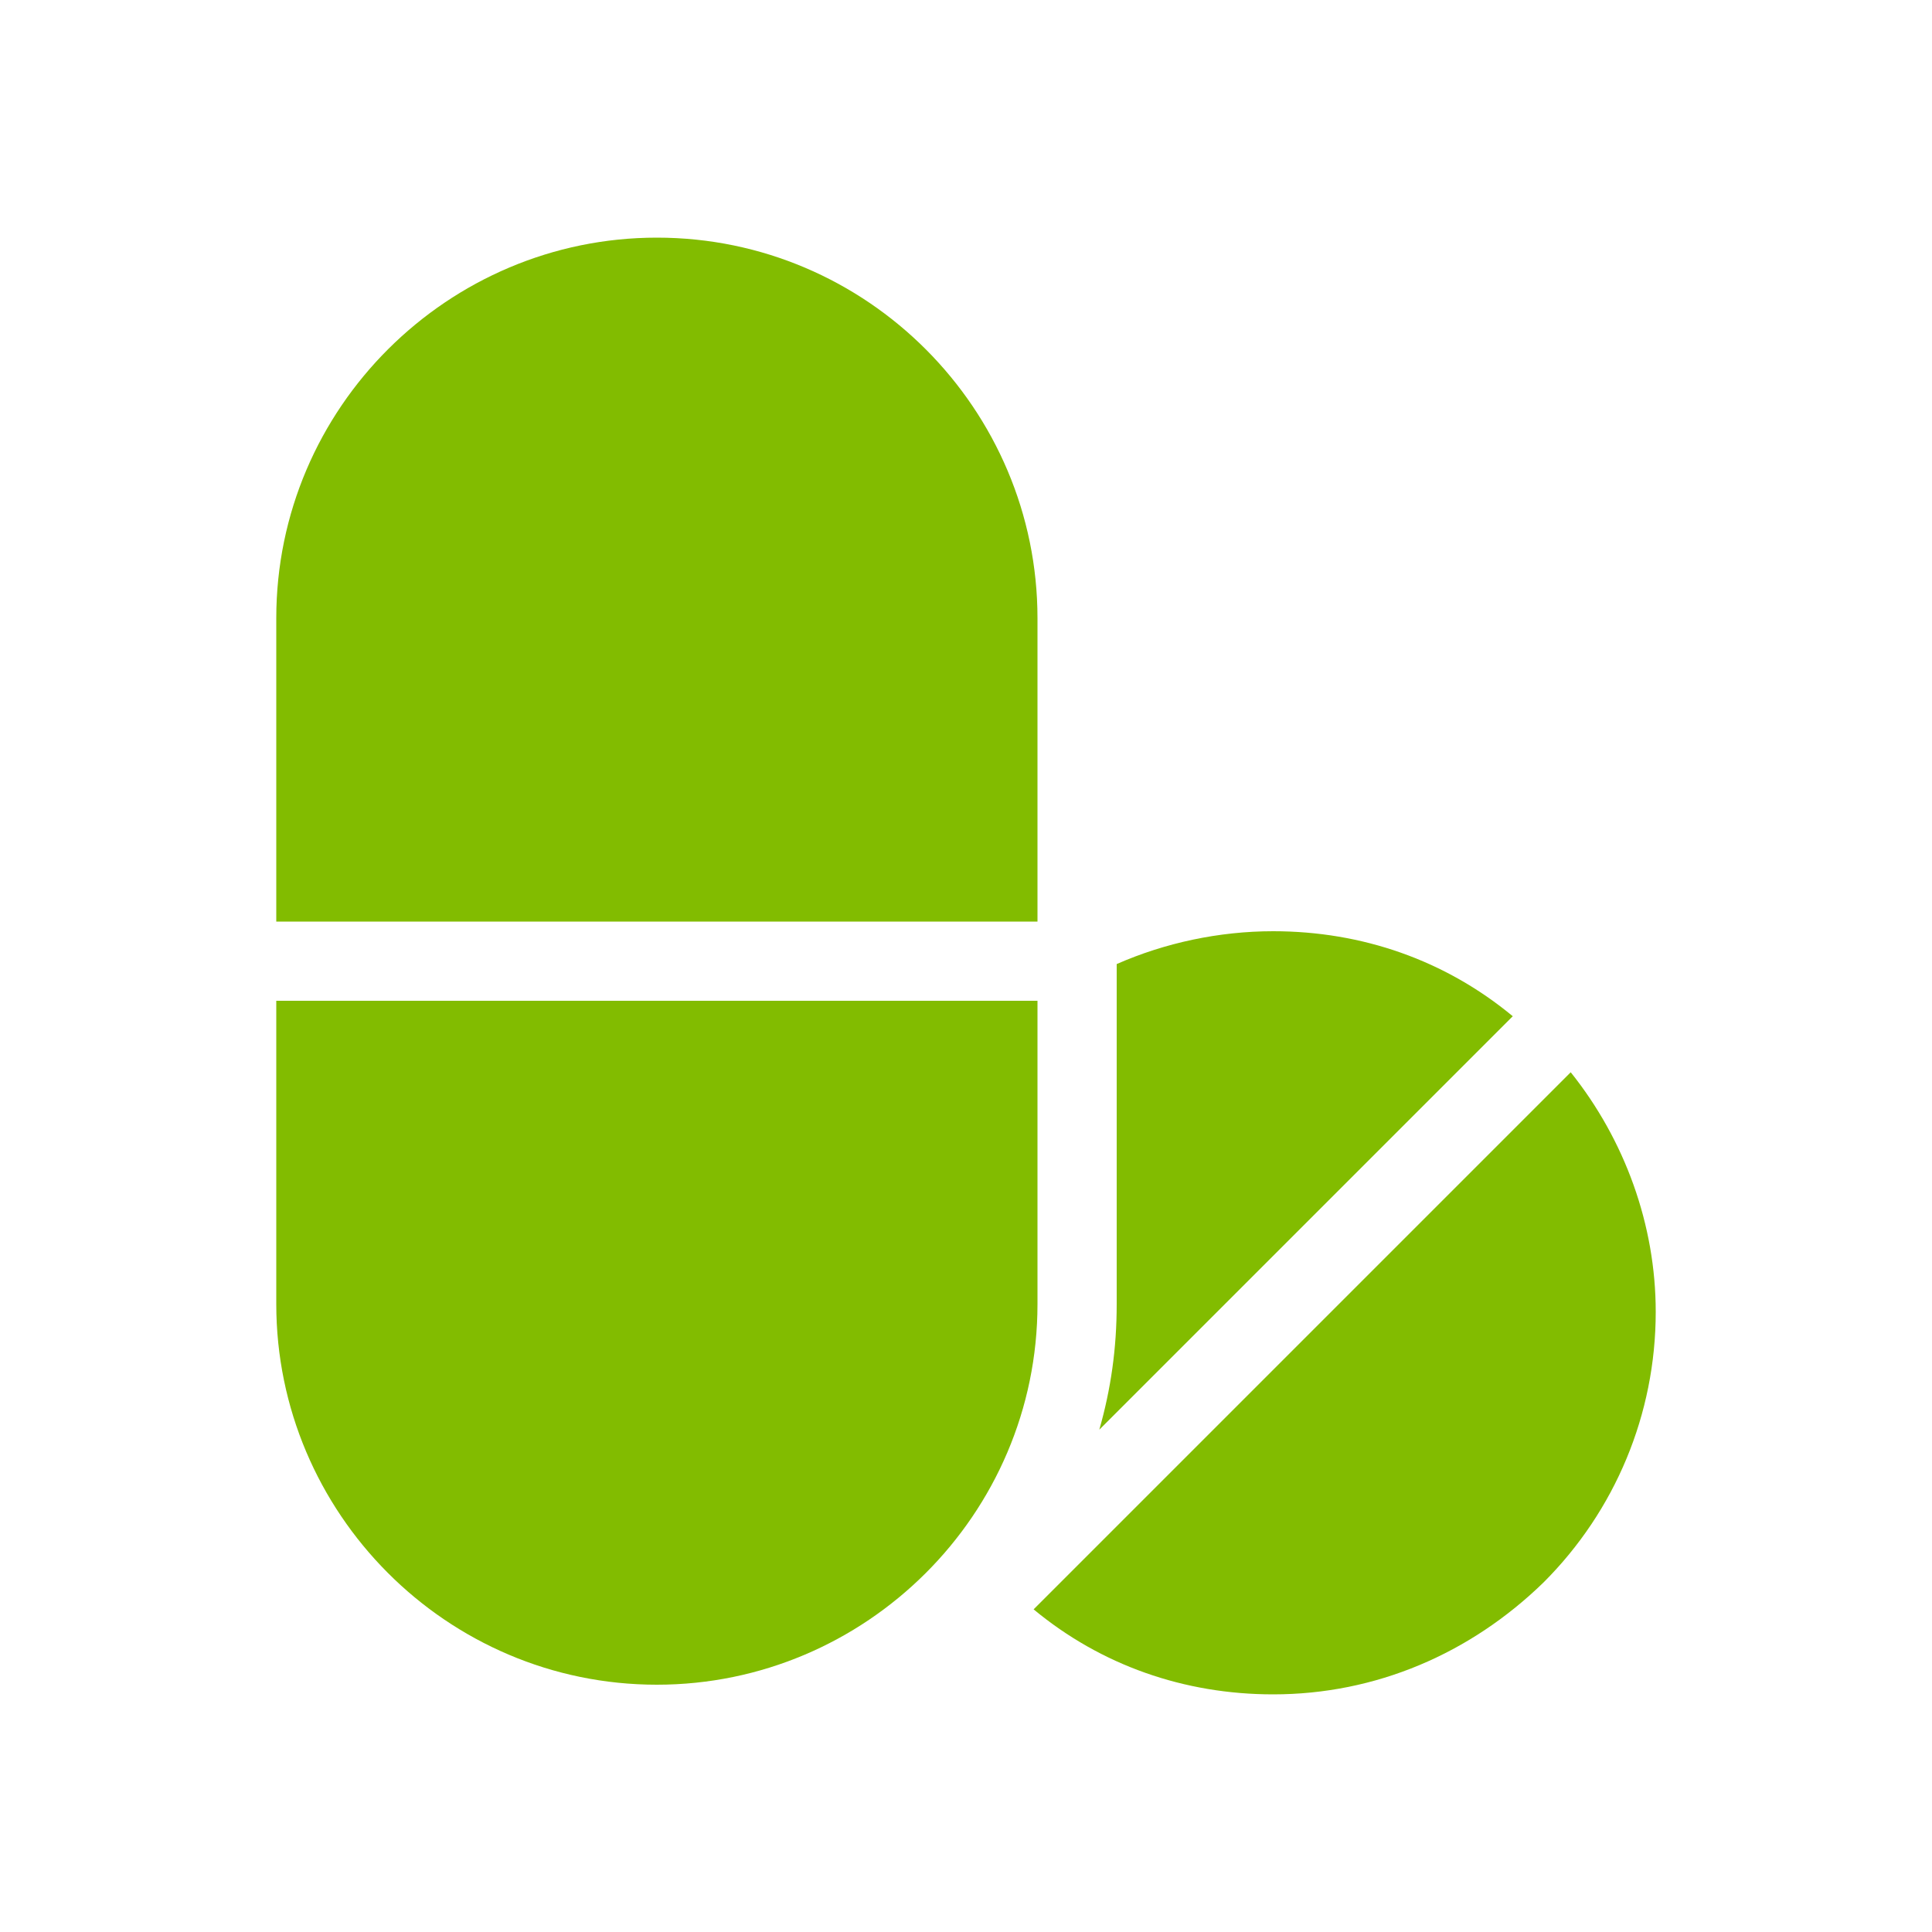 <?xml version="1.0" encoding="utf-8"?>
<!-- Generator: Adobe Illustrator 23.1.1, SVG Export Plug-In . SVG Version: 6.00 Build 0)  -->
<svg version="1.1" id="Camada_1" xmlns="http://www.w3.org/2000/svg" xmlns:xlink="http://www.w3.org/1999/xlink" x="0px" y="0px"
	 viewBox="0 0 100 100" style="enable-background:new 0 0 100 100;" xml:space="preserve">
<style type="text/css">
	.st0{fill:#82BC00;}
	.st1{fill:none;}
</style>
<g>
	<path class="st0" d="M81.3,55.5L53.5,83.3c3.5,2.9,7.8,4.4,12.4,4.4c5.3,0,10.2-2.1,14-5.8c3.7-3.7,5.8-8.7,5.8-14
		C85.7,63.4,84.1,59,81.3,55.5z"/>
	<path class="st0" d="M53.7,32c0-10.8-8.8-19.7-19.7-19.7c-10.8,0-19.7,8.8-19.7,19.7v15.7h39.4V32z"/>
	<path class="st0" d="M65.9,48.2c-2.8,0-5.6,0.6-8.1,1.7v17.6c0,2.3-0.3,4.4-0.9,6.5l21.4-21.4C74.8,49.7,70.5,48.2,65.9,48.2z"/>
	<path class="st0" d="M53.7,51.8H14.3v15.7c0,10.8,8.8,19.7,19.7,19.7c10.8,0,19.7-8.8,19.7-19.7V51.8z"/>
</g>
<path class="st1" d="M50,47.4c-1.5,0-2.6,1.2-2.6,2.6s1.2,2.6,2.6,2.6c1.5,0,2.6-1.2,2.6-2.6S51.5,47.4,50,47.4z"/>
</svg>
